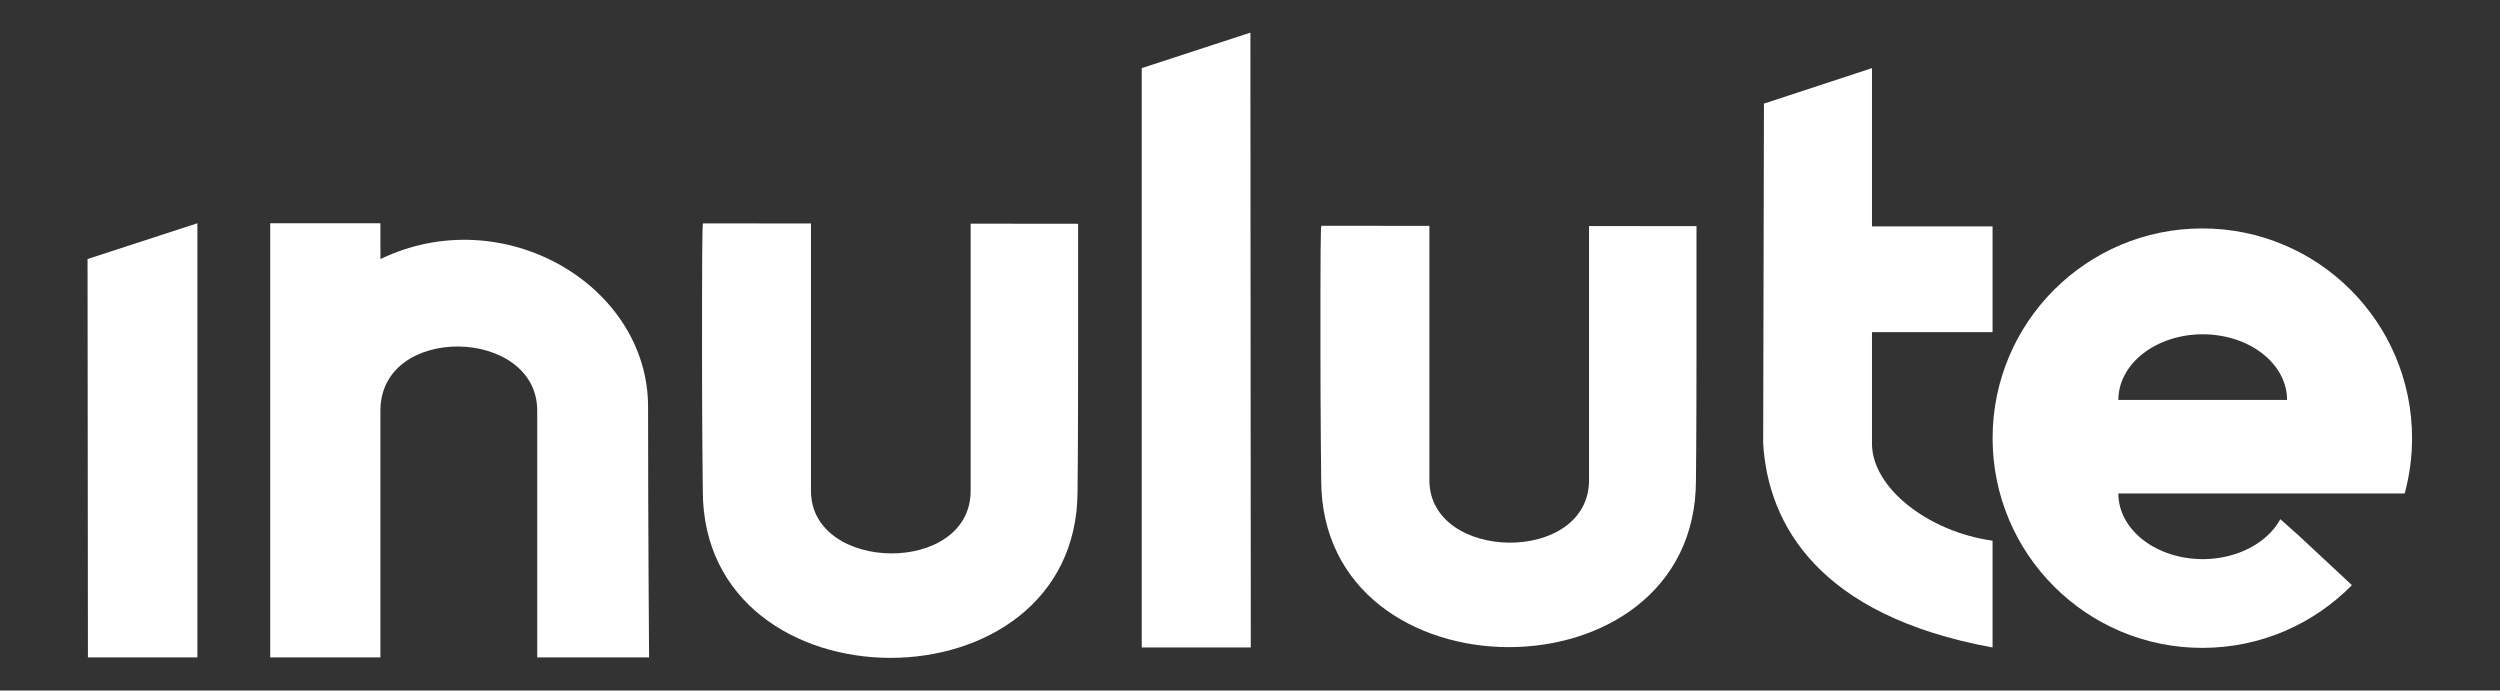 <svg width="706" height="195" viewBox="0 0 706 195" fill="none" xmlns="http://www.w3.org/2000/svg">
<rect x="0" y="0" width="706" height="195" fill="#333333" stroke="none"/>
<path d="M55.746 185.656V63.045L24.727 73.15L24.83 185.656H55.633H55.746Z" fill="#fff"/>
<path d="M107.428 68.965C107.448 70.543 107.442 73.159 107.442 73.159C142.169 56.414 183.014 80.577 183.014 114.854C183.014 149.131 183.301 185.656 183.301 185.656H151.714V115.979C151.714 92.377 107.428 91.253 107.428 115.979V185.656H76.311V63.045H107.428C107.428 63.045 107.408 67.386 107.428 68.965Z" fill="#fff"/>
<path d="M198.255 101.33C198.249 73.994 198.306 63.172 198.529 63.081L229.018 63.113L229.019 138.623C229.019 161.83 274.107 162.505 274.107 138.623L274.107 63.16L304.451 63.192V102.941C304.45 126.223 304.302 138.623 304.302 138.623C304.302 201.614 198.529 201.389 198.471 138.623C198.471 138.623 198.258 120.358 198.255 101.33Z" fill="#fff"/>
<path d="M353.111 9.215L322.43 19.238L322.43 182.848H353.224L353.111 9.215Z" fill="#fff"/>
<path d="M530.031 93.8H528.648V125.307C528.648 137.67 544.387 150.144 562.7 152.69V182.848C513.594 173.857 499.333 148.121 497.922 125.307L498.14 29.262L528.648 19.238V63.944H562.7V93.8H546.424H530.031Z" fill="#fff"/>
<path d="M372.891 98.297C372.886 70.961 372.942 63.847 373.165 63.757L403.655 63.789L403.655 135.59C403.655 158.797 448.743 159.472 448.743 135.59L448.743 63.836L479.087 63.868L479.087 99.908C479.087 123.19 478.938 135.59 478.938 135.59C478.938 198.581 373.165 198.357 373.107 135.59C373.107 135.59 372.895 117.325 372.891 98.297Z" fill="#fff"/>
<path fill-rule="evenodd" clip-rule="evenodd" d="M679.082 139.356C680.439 134.379 681.163 129.141 681.163 123.734C681.163 91.024 654.647 64.508 621.937 64.508C589.227 64.508 562.711 91.024 562.711 123.734C562.711 156.444 589.227 182.96 621.937 182.96C638.478 182.96 653.435 176.179 664.181 165.246L649.32 151.388L643.968 146.617C642.785 148.781 641.072 150.771 638.893 152.467C634.425 155.944 628.365 157.898 622.046 157.898C615.727 157.898 609.667 155.944 605.199 152.467C600.731 148.989 598.221 144.273 598.221 139.355H622.046H645.871C645.871 139.355 645.871 139.355 645.871 139.356H679.082ZM645.872 112.945C645.872 108.027 643.361 103.31 638.893 99.833C634.425 96.355 628.365 94.402 622.046 94.402C615.727 94.402 609.667 96.355 605.199 99.833C600.731 103.31 598.221 108.027 598.221 112.945L622.046 112.945H645.872Z" fill="#fff"/>
</svg>
